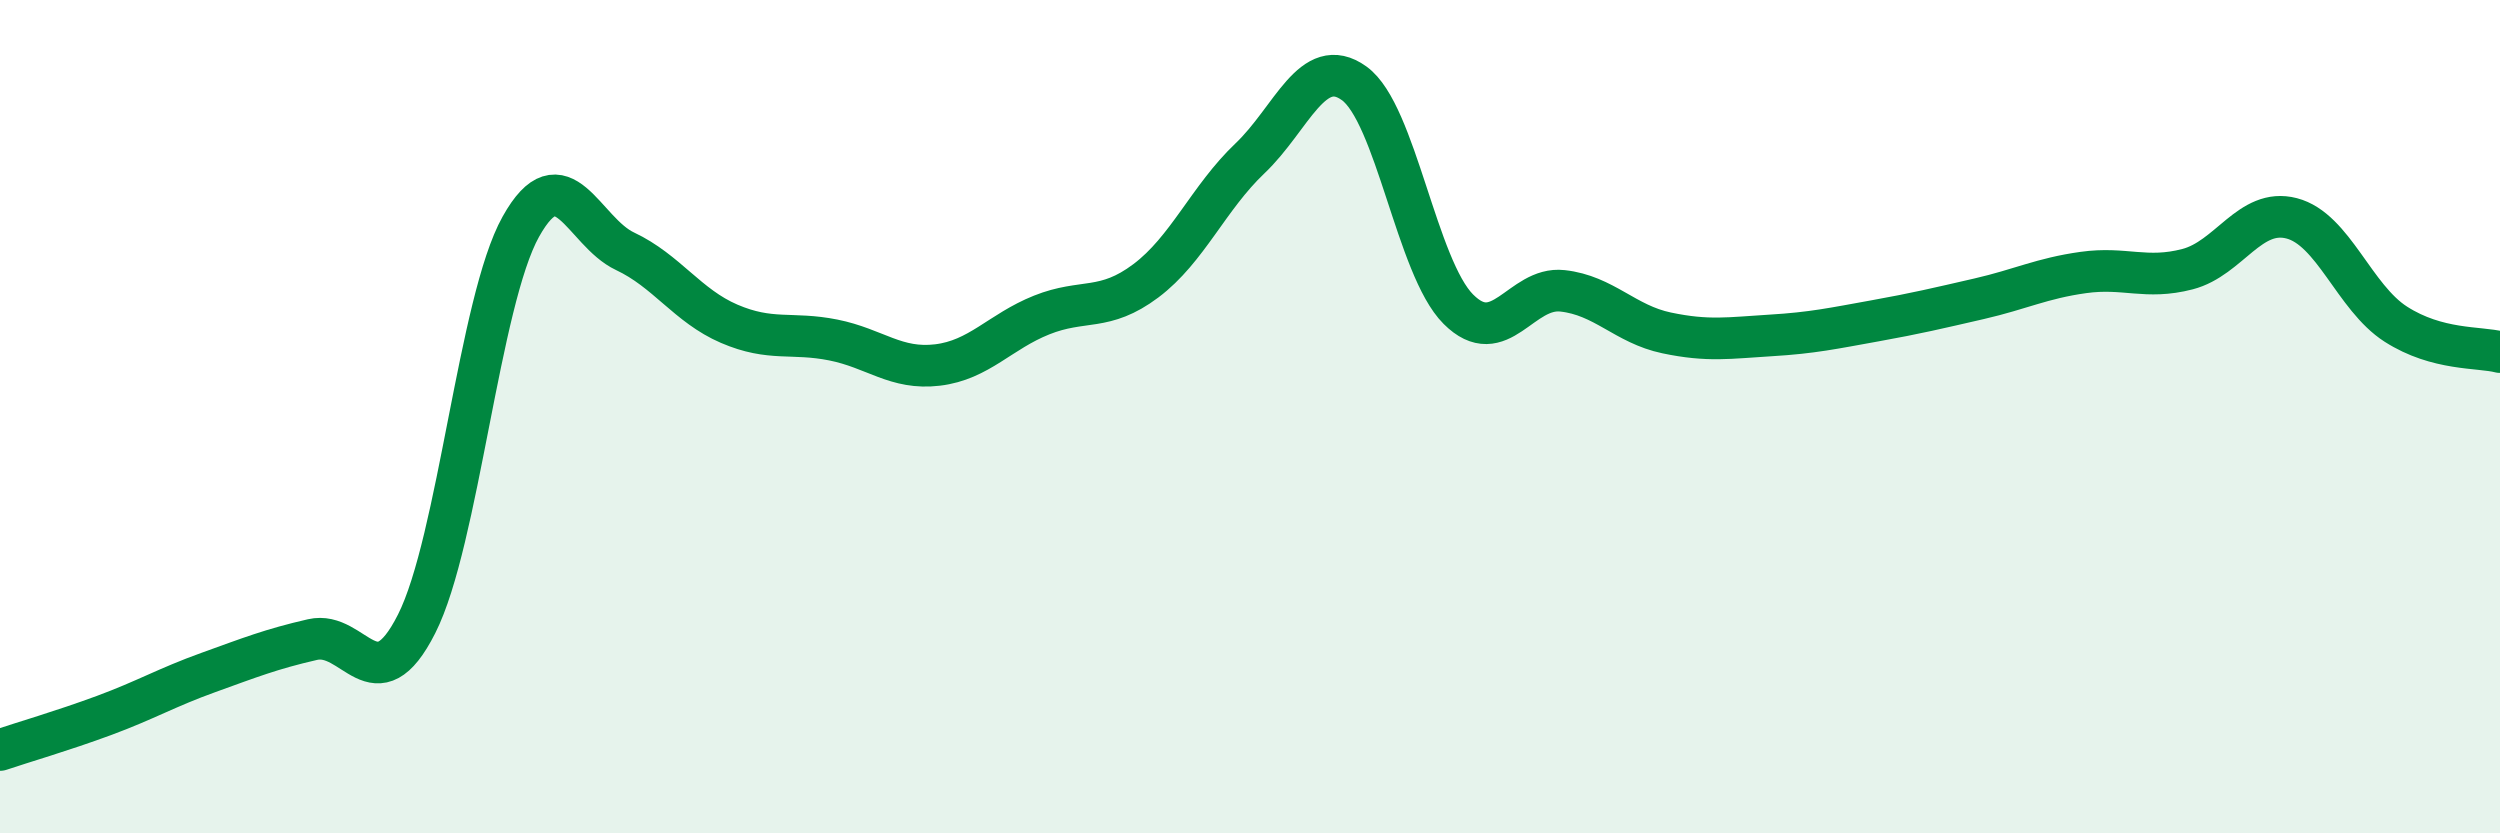 
    <svg width="60" height="20" viewBox="0 0 60 20" xmlns="http://www.w3.org/2000/svg">
      <path
        d="M 0,18 C 0.5,17.83 1.5,17.54 2.5,17.17 C 3.5,16.8 4,16.5 5,16.14 C 6,15.78 6.5,15.58 7.5,15.35 C 8.5,15.12 9,16.95 10,14.97 C 11,12.99 11.5,7.23 12.5,5.44 C 13.5,3.65 14,5.56 15,6.03 C 16,6.5 16.5,7.34 17.5,7.77 C 18.5,8.2 19,7.96 20,8.16 C 21,8.36 21.5,8.88 22.5,8.76 C 23.5,8.64 24,7.96 25,7.56 C 26,7.16 26.5,7.49 27.5,6.74 C 28.5,5.99 29,4.75 30,3.8 C 31,2.85 31.5,1.28 32.5,2 C 33.5,2.72 34,6.42 35,7.42 C 36,8.42 36.5,6.87 37.5,6.98 C 38.5,7.09 39,7.78 40,7.99 C 41,8.2 41.5,8.11 42.5,8.05 C 43.5,7.99 44,7.88 45,7.7 C 46,7.52 46.5,7.4 47.5,7.17 C 48.5,6.94 49,6.68 50,6.54 C 51,6.4 51.5,6.72 52.5,6.46 C 53.5,6.2 54,4.98 55,5.24 C 56,5.5 56.5,7.14 57.5,7.78 C 58.5,8.42 59.5,8.32 60,8.45L60 20L0 20Z"
        fill="#008740"
        opacity="0.1"
        stroke-linecap="round"
        stroke-linejoin="round"
      />
      <path
        d="M 0,18 C 0.5,17.83 1.5,17.54 2.5,17.17 C 3.5,16.8 4,16.5 5,16.14 C 6,15.78 6.5,15.58 7.5,15.35 C 8.5,15.12 9,16.95 10,14.97 C 11,12.99 11.5,7.23 12.5,5.44 C 13.5,3.65 14,5.56 15,6.03 C 16,6.5 16.5,7.34 17.5,7.77 C 18.5,8.2 19,7.96 20,8.16 C 21,8.36 21.5,8.88 22.5,8.76 C 23.5,8.64 24,7.96 25,7.56 C 26,7.16 26.5,7.49 27.5,6.74 C 28.5,5.99 29,4.75 30,3.8 C 31,2.85 31.5,1.28 32.5,2 C 33.5,2.72 34,6.42 35,7.42 C 36,8.42 36.5,6.87 37.5,6.98 C 38.5,7.09 39,7.78 40,7.99 C 41,8.2 41.5,8.11 42.5,8.05 C 43.5,7.99 44,7.88 45,7.7 C 46,7.52 46.5,7.4 47.5,7.17 C 48.5,6.94 49,6.68 50,6.54 C 51,6.4 51.5,6.72 52.5,6.46 C 53.5,6.2 54,4.98 55,5.24 C 56,5.5 56.5,7.14 57.5,7.78 C 58.5,8.42 59.5,8.32 60,8.45"
        stroke="#008740"
        stroke-width="1"
        fill="none"
        stroke-linecap="round"
        stroke-linejoin="round"
      />
    </svg>
  
